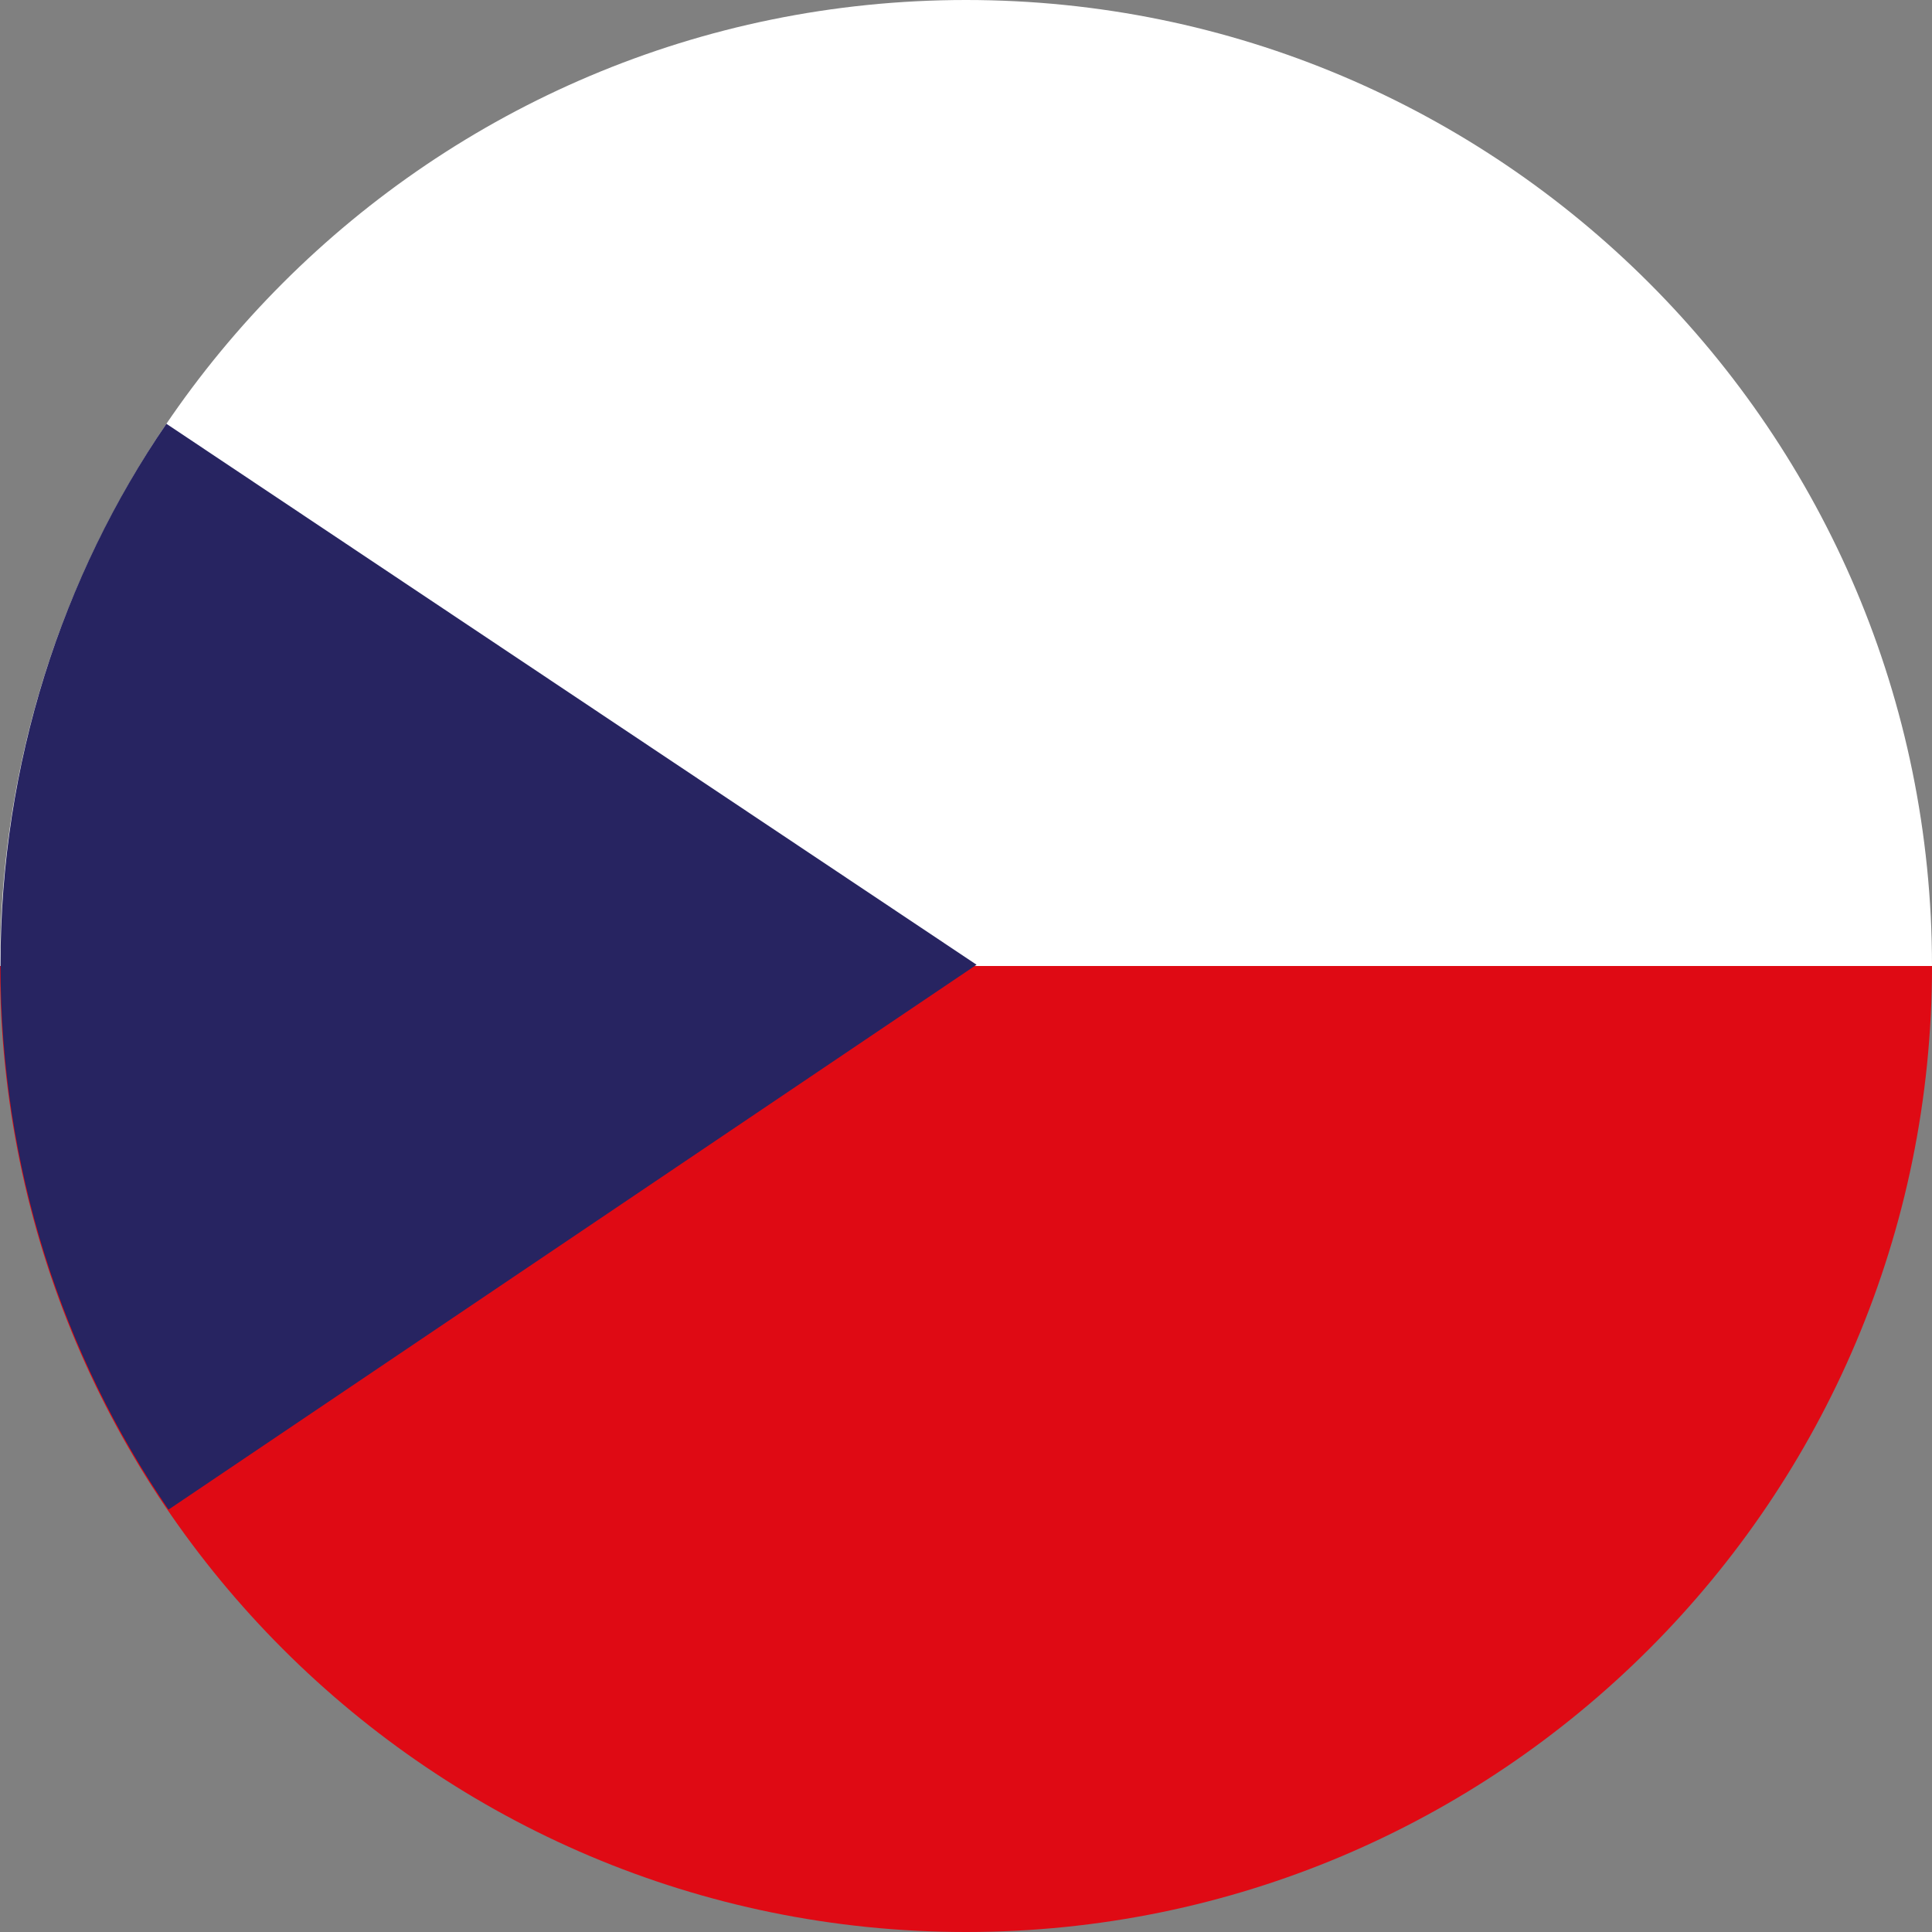 <?xml version="1.0" encoding="utf-8"?>
<!-- Generated by IcoMoon.io -->
<!DOCTYPE svg PUBLIC "-//W3C//DTD SVG 1.1//EN" "http://www.w3.org/Graphics/SVG/1.1/DTD/svg11.dtd">
<svg version="1.1" xmlns="http://www.w3.org/2000/svg" xmlns:xlink="http://www.w3.org/1999/xlink" width="32" height="32" viewBox="0 0 32 32">
<rect x="0" y="0" width="32" height="32" fill="#808080" stroke="none"/>
<path fill="#fff" d="M16 0c-8.837 0-16 7.163-16 16h32c0-8.837-7.163-16-16-16z"></path>
<path fill="#df0a14" d="M0 16c0 8.837 7.163 16 16 16s16-7.163 16-16h-32z"></path>
<path fill="#272461" d="M2.756 7.019c-1.721 2.513-2.748 5.619-2.748 8.965s1.027 6.452 2.783 9.020l13.384-9.025z"></path>
</svg>
